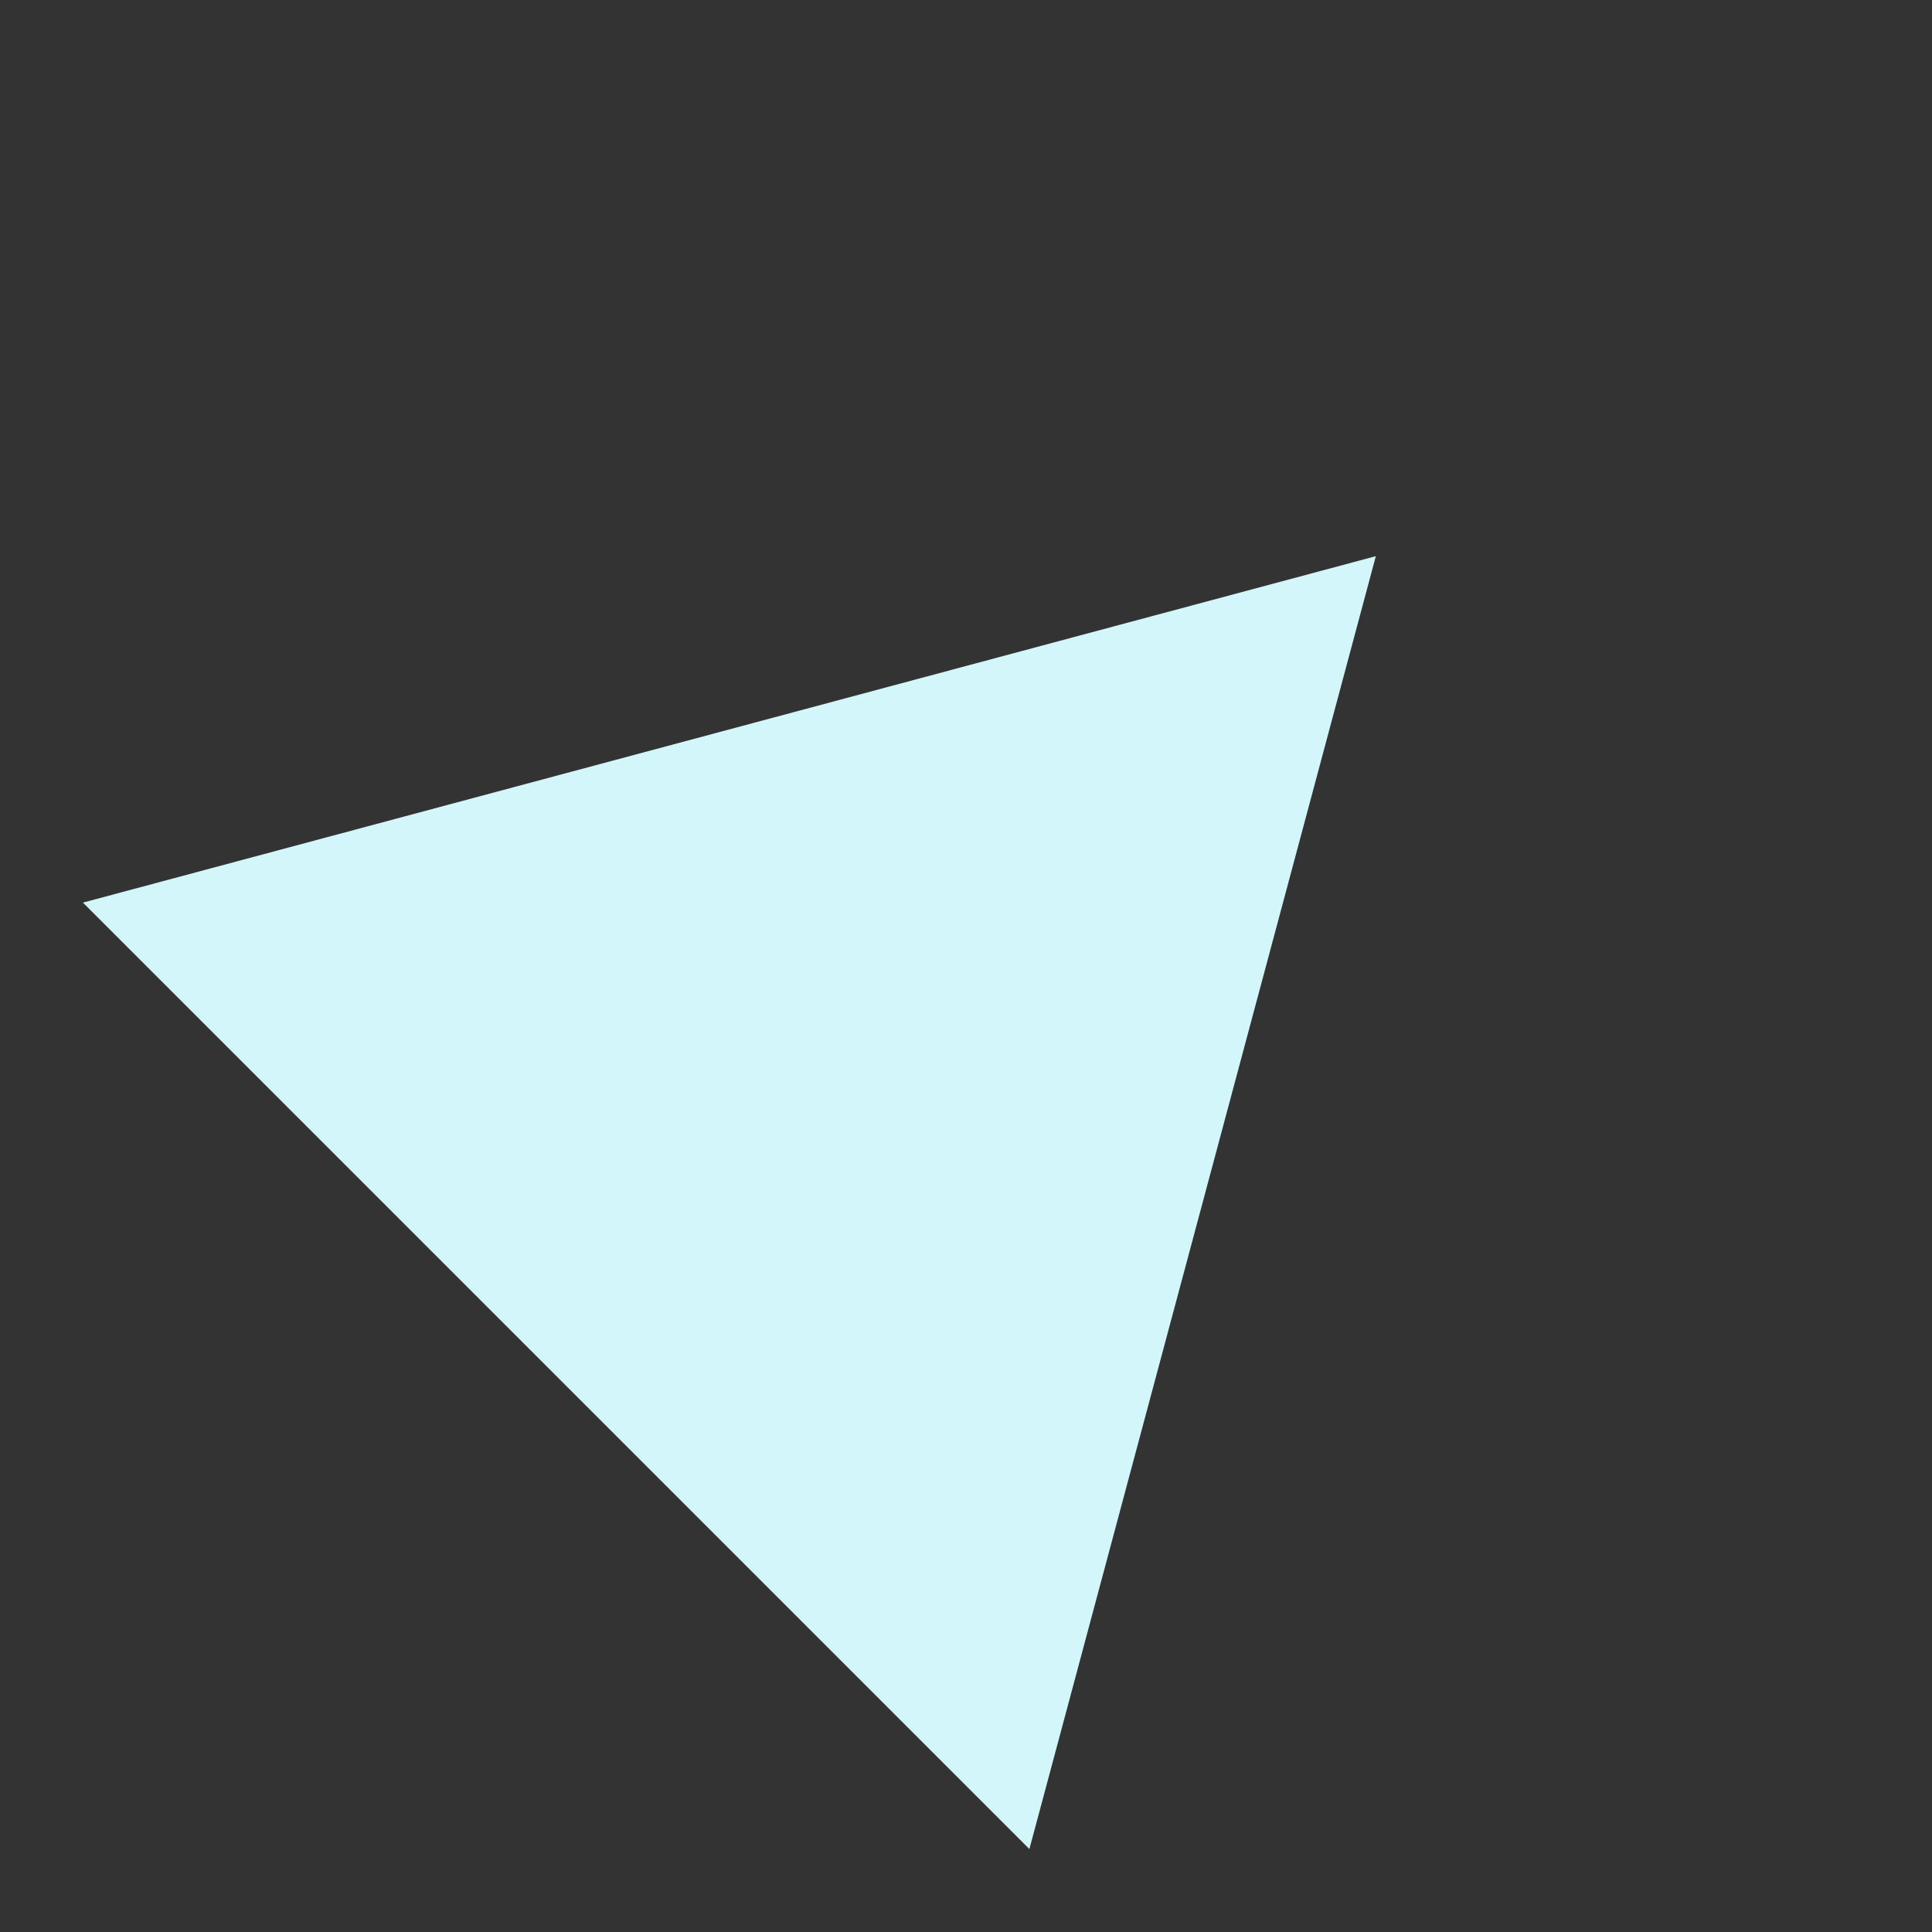 <svg width="90" height="90" viewBox="0 0 90 90" fill="none" xmlns="http://www.w3.org/2000/svg">
<rect x="0" y="0" width="90" height="90" fill="#333333" stroke="none"/>
<path d="M64.092 25.908L47.953 86.137L3.863 42.047L64.092 25.908Z" fill="#D2F6F9"/>
</svg>
